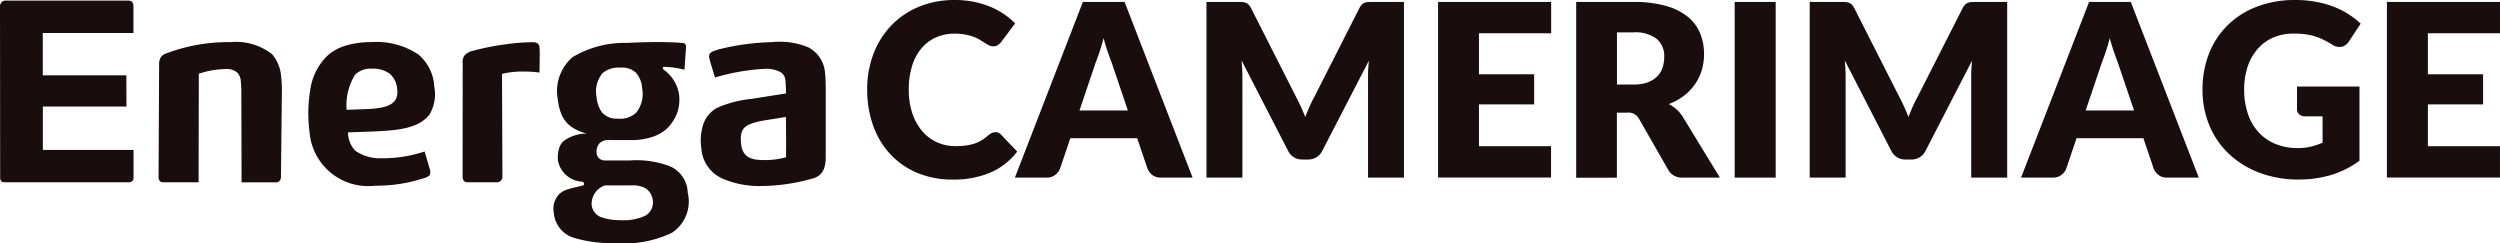 <svg xmlns="http://www.w3.org/2000/svg" width="126.813" height="12.332" viewBox="0 0 126.813 12.332"><g transform="translate(0 0)"><path d="M42.923,6.7a.413.413,0,0,1,.147.027.4.4,0,0,1,.141.1l.82.862a3.4,3.4,0,0,1-1.348,1.06,4.726,4.726,0,0,1-1.918.359,4.562,4.562,0,0,1-1.819-.347,3.938,3.938,0,0,1-1.364-.954,4.2,4.2,0,0,1-.86-1.443,5.323,5.323,0,0,1-.3-1.813,5.026,5.026,0,0,1,.324-1.833,4.251,4.251,0,0,1,.911-1.439A4.1,4.1,0,0,1,39.064.336,4.71,4.71,0,0,1,40.868,0a4.83,4.83,0,0,1,.946.088,4.611,4.611,0,0,1,.828.245,3.789,3.789,0,0,1,.709.377,3.736,3.736,0,0,1,.575.477l-.7.936a.881.881,0,0,1-.159.155.413.413,0,0,1-.257.071A.46.46,0,0,1,42.6,2.3a2.284,2.284,0,0,1-.208-.12l-.241-.153a1.856,1.856,0,0,0-.312-.153,2.565,2.565,0,0,0-.422-.118,2.886,2.886,0,0,0-.567-.049,2.275,2.275,0,0,0-.938.19,2.045,2.045,0,0,0-.734.552,2.56,2.56,0,0,0-.477.893,3.991,3.991,0,0,0-.169,1.209,3.669,3.669,0,0,0,.188,1.217,2.665,2.665,0,0,0,.508.9,2.152,2.152,0,0,0,.748.554,2.238,2.238,0,0,0,.917.19,4.376,4.376,0,0,0,.514-.029,2.331,2.331,0,0,0,.434-.092,1.767,1.767,0,0,0,.379-.171,2.385,2.385,0,0,0,.361-.271.725.725,0,0,1,.159-.1.416.416,0,0,1,.177-.039Z" transform="translate(7.566 0)" fill="#1a0d0e"/><path d="M48.356,5.586l-.826-2.44c-.061-.155-.126-.338-.2-.548s-.139-.436-.208-.681q-.092.373-.2.691t-.2.55l-.82,2.428h2.44ZM51.64,8.992h-1.6a.7.7,0,0,1-.434-.126.793.793,0,0,1-.251-.32l-.526-1.554H45.438l-.526,1.554a.738.738,0,0,1-.241.308.677.677,0,0,1-.432.139H42.625L46.074.081h2.116l3.45,8.911Z" transform="translate(8.855 0.017)" fill="#1a0d0e"/><path d="M60.69.081V8.992H58.868V3.867c0-.118,0-.247.01-.385s.016-.279.033-.422L56.543,7.641a.777.777,0,0,1-.3.324.825.825,0,0,1-.426.11H55.54a.817.817,0,0,1-.424-.11.781.781,0,0,1-.3-.324L52.452,3.047c.012.147.022.29.031.43s.012.271.012.389V8.992H50.672V.081H52.25c.09,0,.169,0,.236.006a.592.592,0,0,1,.179.037.413.413,0,0,1,.145.094A.758.758,0,0,1,52.935.4l2.294,4.52c.082.155.161.316.237.483s.147.338.216.514c.069-.179.143-.355.218-.526s.155-.334.241-.489L58.427.4a.758.758,0,0,1,.126-.181A.4.4,0,0,1,58.7.124a.6.6,0,0,1,.181-.037c.067,0,.145-.006.234-.006H60.69Z" transform="translate(10.526 0.017)" fill="#1a0d0e"/><path d="M62.474,1.671v2.08h2.8V5.28h-2.8V7.4h3.657v1.59H60.4V.081h5.737v1.59Z" transform="translate(12.546 0.017)" fill="#1a0d0e"/><path d="M69.1,4.271a2.131,2.131,0,0,0,.72-.108,1.3,1.3,0,0,0,.485-.3,1.134,1.134,0,0,0,.275-.445,1.693,1.693,0,0,0,.086-.546,1.147,1.147,0,0,0-.381-.917,1.782,1.782,0,0,0-1.184-.33h-.832V4.271Zm4.391,4.722H71.617a.794.794,0,0,1-.746-.391l-1.48-2.587a.6.6,0,0,0-.6-.318h-.526v3.3H66.2V.081h2.9a5.955,5.955,0,0,1,1.649.2A3.094,3.094,0,0,1,71.86.833a2.092,2.092,0,0,1,.626.838,2.776,2.776,0,0,1,.2,1.052,2.823,2.823,0,0,1-.116.82,2.52,2.52,0,0,1-.343.711,2.61,2.61,0,0,1-.559.585,3,3,0,0,1-.769.422,1.868,1.868,0,0,1,.379.259,1.827,1.827,0,0,1,.318.371Z" transform="translate(13.752 0.017)" fill="#1a0d0e"/><path d="M74.937,8.992h-2.08V.081h2.08Z" transform="translate(15.135 0.017)" fill="#1a0d0e"/><path d="M86.026.081V8.992H84.2V3.867c0-.118,0-.247.01-.385s.016-.279.033-.422L81.879,7.641a.777.777,0,0,1-.3.324.825.825,0,0,1-.426.11h-.281a.818.818,0,0,1-.424-.11.782.782,0,0,1-.3-.324L77.787,3.047c.012.147.022.29.031.43s.012.271.012.389V8.992H76.008V.081h1.578c.09,0,.169,0,.236.006A.591.591,0,0,1,78,.124a.412.412,0,0,1,.145.094A.756.756,0,0,1,78.271.4l2.294,4.52c.082.155.161.316.236.483s.147.338.216.514c.069-.179.143-.355.218-.526s.155-.334.241-.489L83.763.4a.756.756,0,0,1,.126-.181.4.4,0,0,1,.143-.094.605.605,0,0,1,.181-.037c.067,0,.145-.006.234-.006h1.578Z" transform="translate(15.79 0.017)" fill="#1a0d0e"/><path d="M90.616,5.586l-.826-2.44c-.061-.155-.126-.338-.2-.548s-.139-.436-.208-.681q-.092.373-.2.691t-.2.55l-.82,2.428h2.44ZM93.9,8.992H92.3a.7.7,0,0,1-.434-.126.792.792,0,0,1-.251-.32l-.526-1.554H87.7l-.526,1.554a.739.739,0,0,1-.24.308.678.678,0,0,1-.432.139H84.885L88.335.081h2.116L93.9,8.992Z" transform="translate(17.634 0.017)" fill="#1a0d0e"/><path d="M97.3,4.391h3.168V8.153a4.683,4.683,0,0,1-1.458.728,5.742,5.742,0,0,1-1.619.226,5.553,5.553,0,0,1-2-.347,4.62,4.62,0,0,1-1.545-.954,4.187,4.187,0,0,1-.991-1.443,4.655,4.655,0,0,1-.349-1.813,4.942,4.942,0,0,1,.33-1.833,4.123,4.123,0,0,1,.946-1.439A4.287,4.287,0,0,1,95.269.336,5.368,5.368,0,0,1,97.216,0a5.674,5.674,0,0,1,1.046.092,5.166,5.166,0,0,1,.9.251,4.161,4.161,0,0,1,.754.379,4.077,4.077,0,0,1,.612.477l-.6.911a.574.574,0,0,1-.363.263.644.644,0,0,1-.481-.11c-.163-.1-.316-.183-.461-.255a2.838,2.838,0,0,0-.444-.173,2.924,2.924,0,0,0-.477-.1,4.687,4.687,0,0,0-.563-.031,2.567,2.567,0,0,0-1.046.2,2.243,2.243,0,0,0-.791.579,2.614,2.614,0,0,0-.506.895,3.621,3.621,0,0,0-.177,1.166,3.751,3.751,0,0,0,.2,1.26,2.609,2.609,0,0,0,.555.93,2.363,2.363,0,0,0,.856.577,2.951,2.951,0,0,0,1.1.2,2.882,2.882,0,0,0,.677-.073,3.767,3.767,0,0,0,.589-.2V5.9h-.881a.428.428,0,0,1-.306-.1.346.346,0,0,1-.11-.263Z" transform="translate(19.217 0)" fill="#1a0d0e"/><path d="M102.329,1.671v2.08h2.8V5.28h-2.8V7.4h3.657v1.59H100.25V.081h5.737v1.59Z" transform="translate(20.826 0.017)" fill="#1a0d0e"/><path d="M39.876,7.97a3.9,3.9,0,0,1-1.017.144c-.558,0-1.169-.012-1.264-.795-.1-.864.21-1.009,1.036-1.193l1.235-.2C39.887,7.836,39.862,7.849,39.876,7.97Zm1.159-5.559a3.746,3.746,0,0,0-1.852-.28,12.322,12.322,0,0,0-2.689.359c-.411.119-.548.185-.521.411a1.878,1.878,0,0,0,.052.225l.243.8a10.765,10.765,0,0,1,2.521-.438,1.484,1.484,0,0,1,.732.133.506.506,0,0,1,.317.436,5.669,5.669,0,0,1,.03.678l-1.757.277a5.711,5.711,0,0,0-1.736.453,1.5,1.5,0,0,0-.706.847,2.7,2.7,0,0,0-.092,1.222,1.806,1.806,0,0,0,1.116,1.539,4.69,4.69,0,0,0,1.939.357,9.6,9.6,0,0,0,2.5-.357c.556-.121.754-.479.754-1.116V4.52c-.005-.253,0-.533-.032-.769a1.588,1.588,0,0,0-.825-1.34Zm-8.778,3.31a1.187,1.187,0,0,1-.919.292.99.99,0,0,1-.794-.306,1.531,1.531,0,0,1-.28-.782,1.424,1.424,0,0,1,.315-1.233,1.279,1.279,0,0,1,.9-.265,1.016,1.016,0,0,1,.773.25,1.314,1.314,0,0,1,.322.8,1.535,1.535,0,0,1-.313,1.247ZM30.673,9.4h1.339a1.371,1.371,0,0,1,.706.131.812.812,0,0,1,.389.584.765.765,0,0,1-.428.848,2.651,2.651,0,0,1-1.209.2,2.833,2.833,0,0,1-.96-.146.745.745,0,0,1-.5-.648,1,1,0,0,1,.666-.968Zm3.913-7.229c-.321-.027-.748-.042-1.253-.042s-.992.015-1.52.042a5.132,5.132,0,0,0-2.777.728A2.28,2.28,0,0,0,28.3,5.071a2.616,2.616,0,0,0,.2.769,1.49,1.49,0,0,0,.6.663,2.511,2.511,0,0,0,.669.265,2.017,2.017,0,0,0-1.151.359.813.813,0,0,0-.267.423,1.59,1.59,0,0,0-.047.6,1.31,1.31,0,0,0,1.229,1.059.117.117,0,0,1,.091.094c.01.079-.029.094-.081.106-.257.067-.491.106-.682.171a1.166,1.166,0,0,0-.486.252,1.069,1.069,0,0,0-.279.982,1.435,1.435,0,0,0,1.067,1.26,6.684,6.684,0,0,0,2.008.253,5.678,5.678,0,0,0,2.9-.517,1.894,1.894,0,0,0,.814-2.044,1.506,1.506,0,0,0-.876-1.325,4.729,4.729,0,0,0-2.054-.307h-1.22a.471.471,0,0,1-.344-.106.41.41,0,0,1-.128-.292.625.625,0,0,1,.166-.49.654.654,0,0,1,.5-.146h1.113a3.287,3.287,0,0,0,1.042-.159A2,2,0,0,0,33.9,6.45a2.316,2.316,0,0,0,.445-.715,2.079,2.079,0,0,0,.1-.956,1.912,1.912,0,0,0-.774-1.247.123.123,0,0,1-.049-.079c0-.04.018-.067.084-.067a4.578,4.578,0,0,1,1.014.146L34.8,2.378c0-.131-.05-.2-.211-.211Zm-7.211.509a2.3,2.3,0,0,0-.009-.292c-.019-.159-.11-.253-.348-.253a10.389,10.389,0,0,0-1.367.107,12.608,12.608,0,0,0-1.62.319.856.856,0,0,0-.449.226.522.522,0,0,0-.112.4L23.465,8.95c0,.2.1.292.262.292h1.458a.281.281,0,0,0,.3-.3l-.02-5.2a4.34,4.34,0,0,1,1.114-.117,5.3,5.3,0,0,1,.788.052l.012-.995ZM18.6,5.527l-1.017.04a2.927,2.927,0,0,1,.434-1.789,1.156,1.156,0,0,1,.878-.3,1.393,1.393,0,0,1,.881.263,1.124,1.124,0,0,1,.371.772C20.241,5.25,19.713,5.488,18.6,5.527Zm2.637-2.759a3.818,3.818,0,0,0-2.4-.637,4.484,4.484,0,0,0-1.33.186,2.38,2.38,0,0,0-.942.545,3.01,3.01,0,0,0-.829,1.7,7.233,7.233,0,0,0-.035,2.123,2.978,2.978,0,0,0,3.315,2.73,7.729,7.729,0,0,0,2.448-.371.707.707,0,0,0,.326-.159.366.366,0,0,0,.018-.292l-.27-.914a6.744,6.744,0,0,1-2.187.344,2.174,2.174,0,0,1-1.333-.386,1.356,1.356,0,0,1-.364-.928l.739-.025c1.7-.054,2.771-.121,3.384-.864a2.026,2.026,0,0,0,.252-1.432,2.292,2.292,0,0,0-.793-1.618ZM11.7,2.132a8.859,8.859,0,0,0-3.3.585.472.472,0,0,0-.265.225.7.7,0,0,0-.064.346l-.028,5.69c.006.158.072.264.231.264h1.8l.011-5.506A4.341,4.341,0,0,1,11.4,3.5a.814.814,0,0,1,.66.2.761.761,0,0,1,.153.384c.013.106.027.331.028.45l.013,4.71h1.71a.252.252,0,0,0,.287-.264L14.3,4.533a5.873,5.873,0,0,0-.037-.636A1.98,1.98,0,0,0,13.8,2.743a2.964,2.964,0,0,0-2.1-.611ZM6.491.024H.3A.285.285,0,0,0,0,.291L.008,9.017c.006.158.08.225.24.225H6.513c.185,0,.267-.094.261-.252V7.6h-4.6V5.4H6.414L6.409,3.817H2.17l0-2.148h4.6l0-1.353c0-.2-.088-.292-.275-.292Z" transform="translate(0 0.005)" fill="#1a0d0e" fill-rule="evenodd"/></g></svg>
